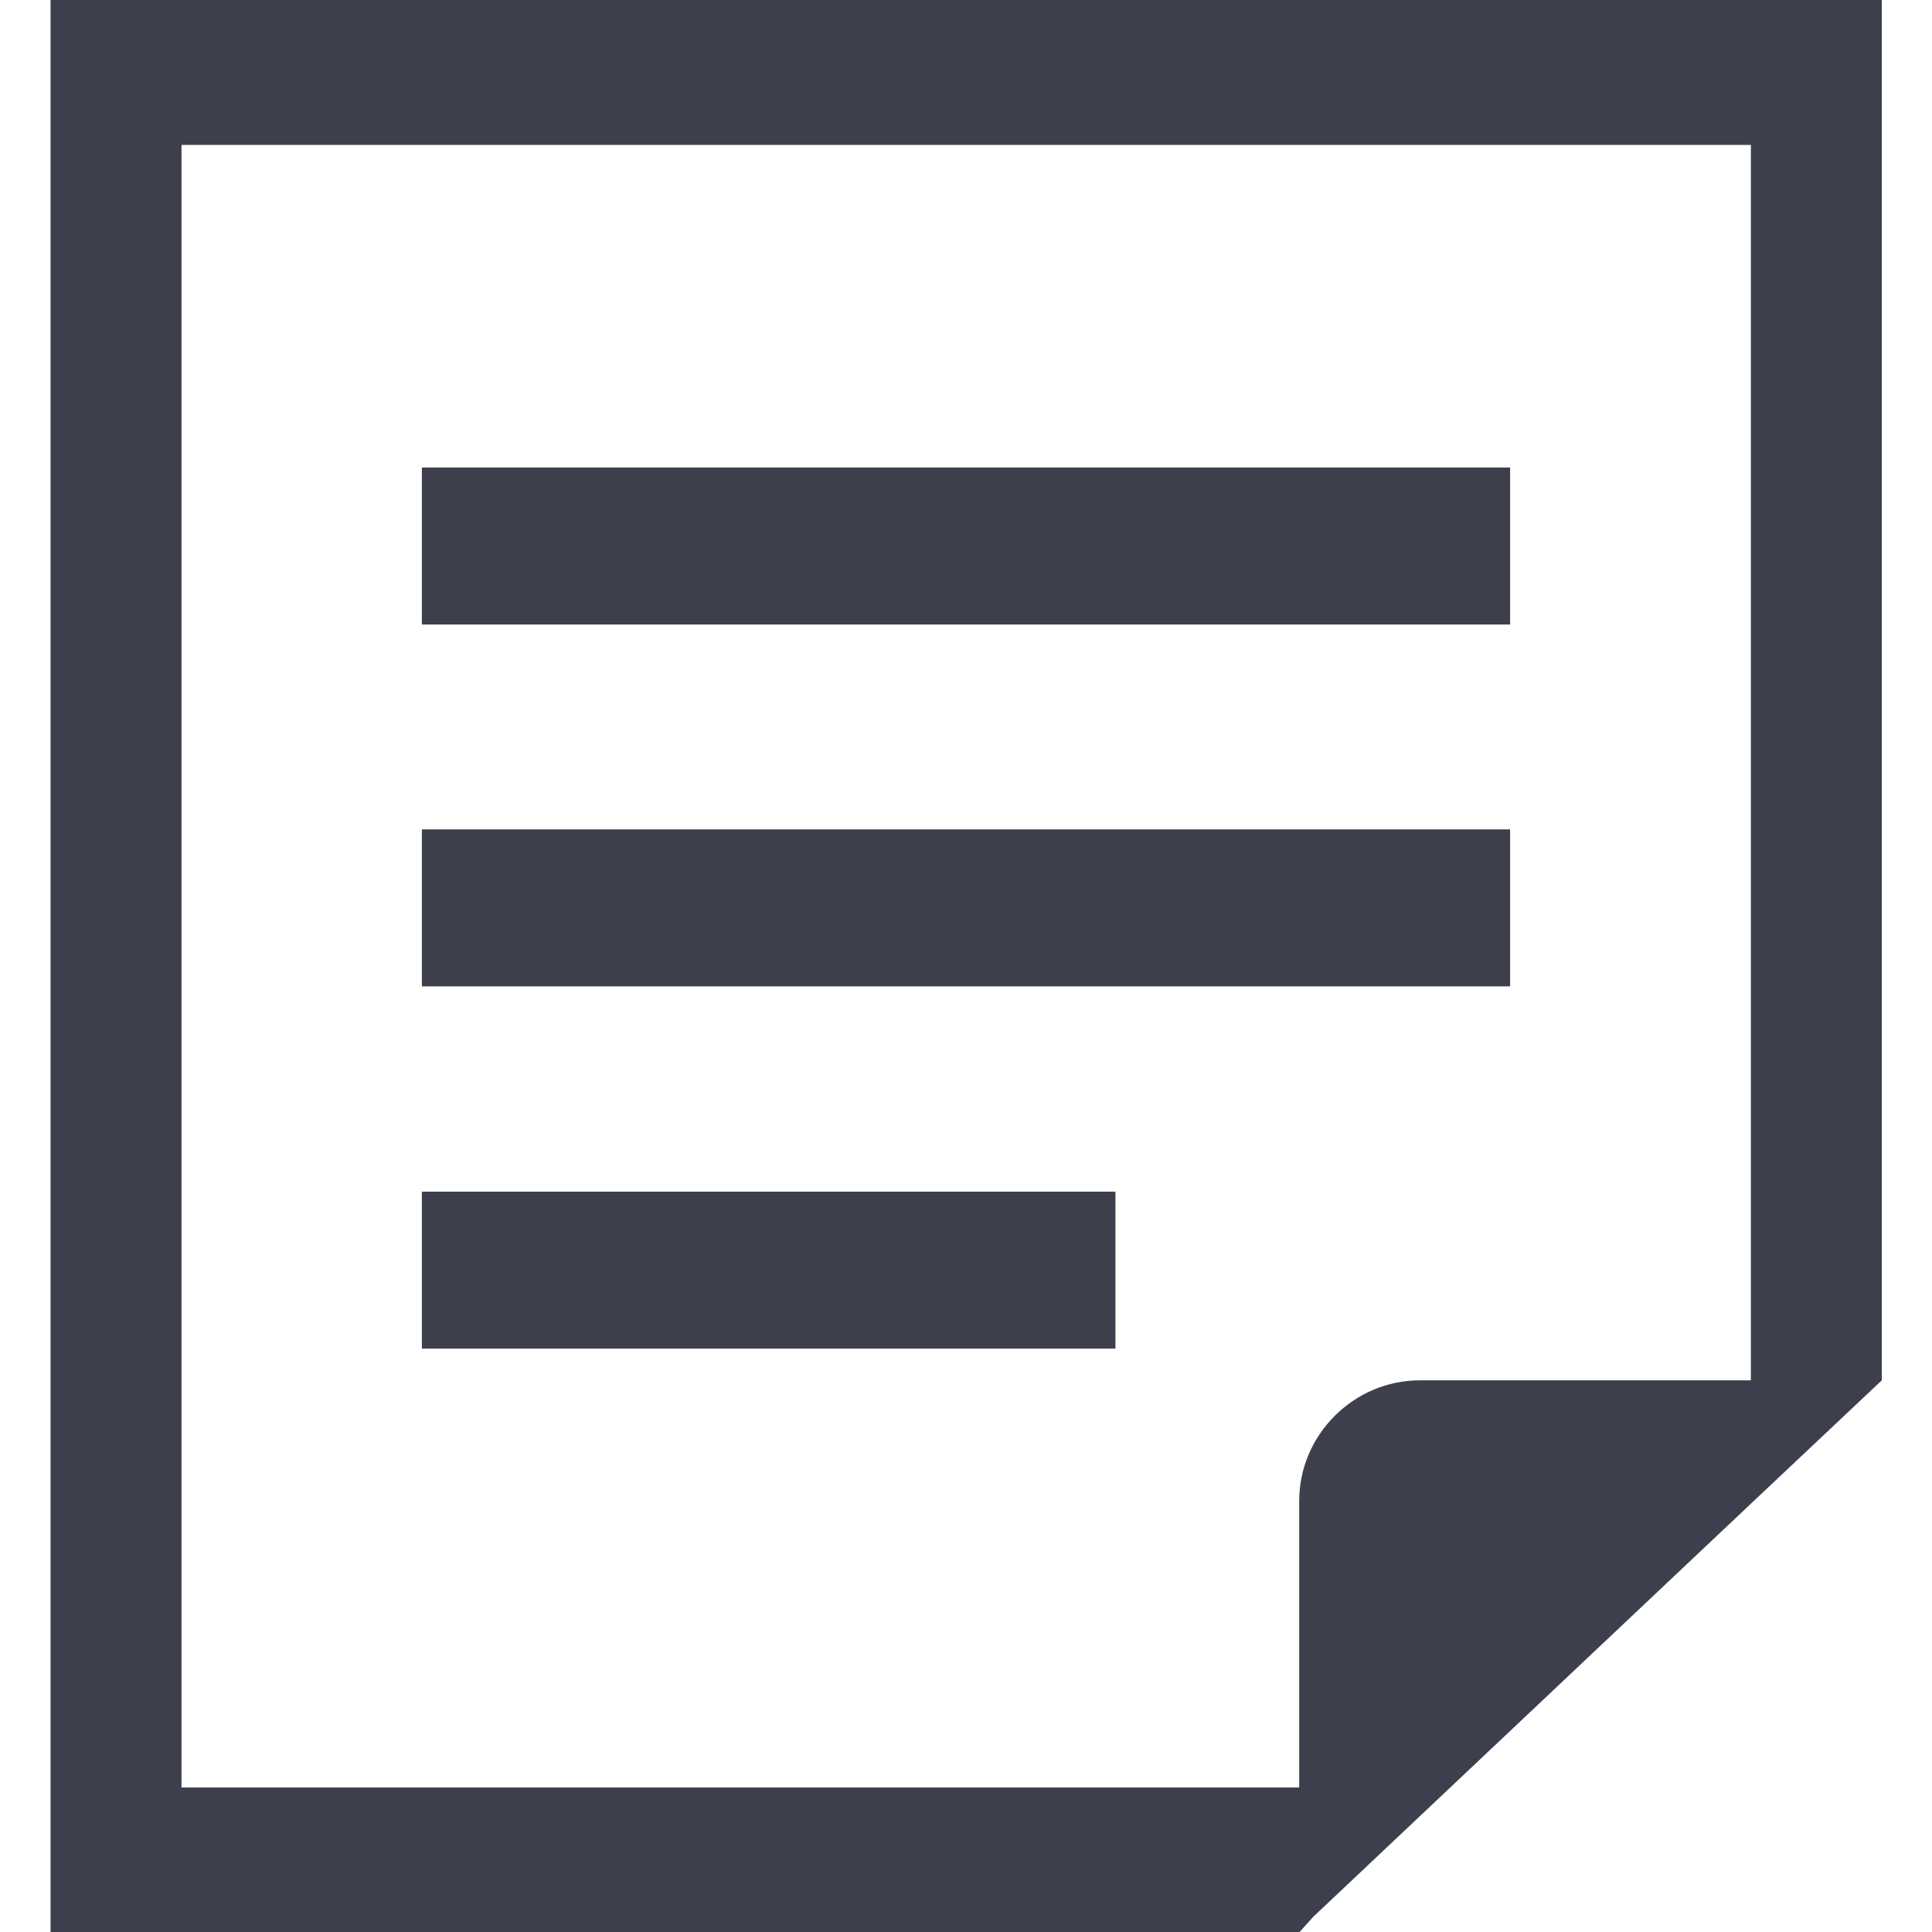 <?xml version="1.0" encoding="utf-8"?>
<!-- Generator: Adobe Illustrator 27.7.0, SVG Export Plug-In . SVG Version: 6.00 Build 0)  -->
<svg version="1.1" id="_x32_" xmlns="http://www.w3.org/2000/svg" xmlns:xlink="http://www.w3.org/1999/xlink" x="0px" y="0px"
	 viewBox="0 0 512 512" style="enable-background:new 0 0 512 512;" xml:space="preserve">
<style type="text/css">
	.st0{fill:#3D404C;}
</style>
<g>
	<rect x="111.8" y="123.9" class="st0" width="288.4" height="41.6"/>
	<rect x="111.8" y="219.8" class="st0" width="288.4" height="41.6"/>
	<rect x="111.8" y="315.8" class="st0" width="183.8" height="41.6"/>
	<path class="st0" d="M13.4,0v512h331l3.6-4l116-109.5l34.7-32.7V0H13.4z M463.9,365.8h-87.6c-17.5,0-32,14.4-32,32v75.9H48.1V38.4
		H464v327.4H463.9z"/>
</g>
</svg>
